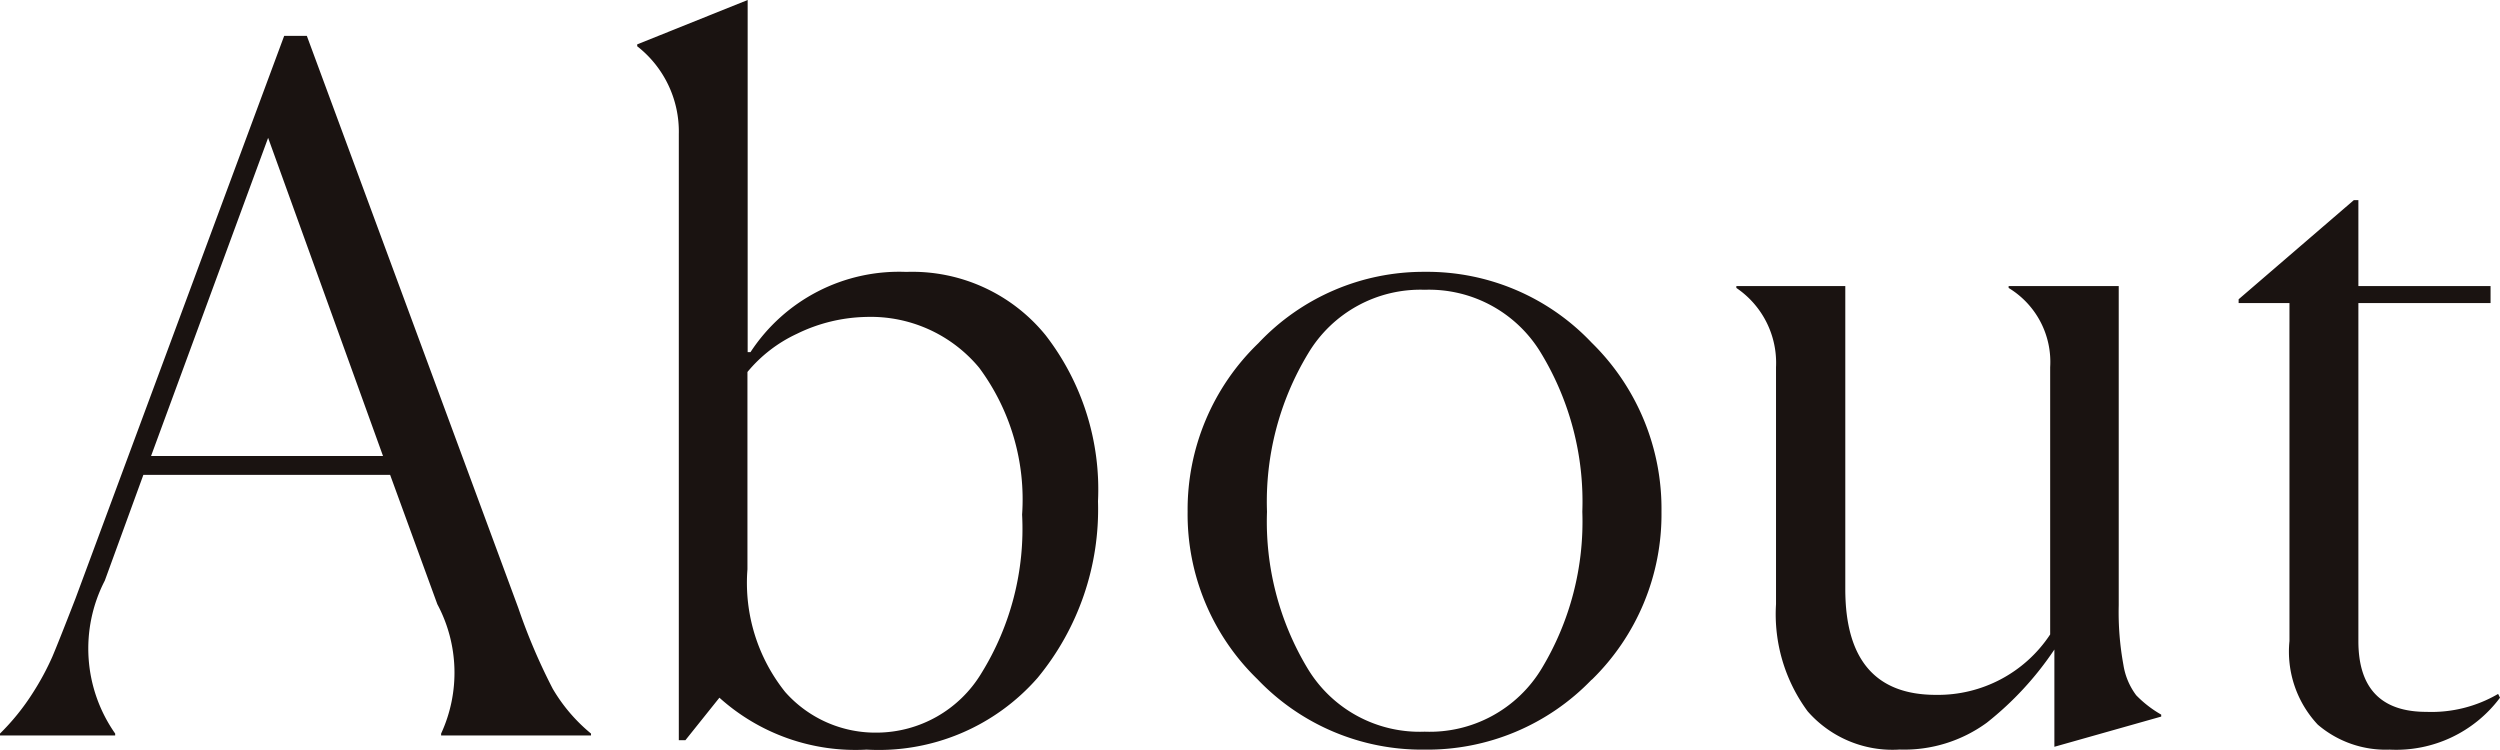 <svg xmlns="http://www.w3.org/2000/svg" width="34.424" height="10.322" viewBox="0 0 34.424 10.322"><defs><style>.a{fill:#1a1311;}</style></defs><path class="a" d="M3.718-8.229,2.106-3.848H5.3ZM1.612,0H.026V-.026A3.177,3.177,0,0,0,.481-.591a3.656,3.656,0,0,0,.266-.494q.085-.2.318-.8L3.939-9.633h.312L7.163-1.755A8.168,8.168,0,0,0,7.637-.643a2.313,2.313,0,0,0,.527.617V0H6.1V-.026a2,2,0,0,0-.052-1.781l-.65-1.781H2L1.469-2.132A2.037,2.037,0,0,0,1.612-.026ZM11.96.195A2.8,2.8,0,0,1,9.932-.52L9.464.065H9.373V-8.281A1.49,1.49,0,0,0,8.8-9.49v-.026l1.521-.611v4.849h.039a2.444,2.444,0,0,1,2.145-1.105,2.365,2.365,0,0,1,1.918.871,3.47,3.47,0,0,1,.722,2.288,3.646,3.646,0,0,1-.832,2.431A2.906,2.906,0,0,1,11.96.195ZM12.1-.039A1.69,1.69,0,0,0,13.54-.858,3.778,3.778,0,0,0,14.1-3.042a3.041,3.041,0,0,0-.591-2.021,1.94,1.94,0,0,0-1.554-.7A2.264,2.264,0,0,0,11-5.531a1.95,1.95,0,0,0-.682.526v2.717a2.406,2.406,0,0,0,.52,1.69A1.659,1.659,0,0,0,12.1-.039Zm9.841-.728a3.14,3.14,0,0,1-2.3.962,3.129,3.129,0,0,1-2.3-.969,3.161,3.161,0,0,1-.962-2.308,3.183,3.183,0,0,1,.975-2.32,3.122,3.122,0,0,1,2.288-.982,3.119,3.119,0,0,1,2.3.975,3.2,3.2,0,0,1,.962,2.327A3.183,3.183,0,0,1,21.944-.767ZM18.031-.923a1.8,1.8,0,0,0,1.612.871,1.8,1.8,0,0,0,1.612-.871,3.917,3.917,0,0,0,.559-2.158,3.941,3.941,0,0,0-.565-2.178,1.8,1.8,0,0,0-1.606-.878,1.8,1.8,0,0,0-1.605.878,3.941,3.941,0,0,0-.566,2.178A3.917,3.917,0,0,0,18.031-.923Zm10.283-.26a4.4,4.4,0,0,1-.93,1.007,1.929,1.929,0,0,1-1.2.37,1.551,1.551,0,0,1-1.267-.526,2.252,2.252,0,0,1-.436-1.475V-5.07a1.245,1.245,0,0,0-.546-1.092v-.026h1.5v4.173q0,1.456,1.248,1.456a1.85,1.85,0,0,0,1.573-.832V-5.07a1.19,1.19,0,0,0-.572-1.092v-.026H29.2v4.394a4.026,4.026,0,0,0,.065.825.939.939,0,0,0,.176.416,1.56,1.56,0,0,0,.344.266V-.26L28.314.156ZM32.929.195a1.437,1.437,0,0,1-.988-.344,1.469,1.469,0,0,1-.39-1.151V-5.954h-.7v-.052l1.586-1.365H32.5v1.183h1.82v.234H32.5V-1.3q0,.975.936.975a1.816,1.816,0,0,0,.988-.247l.026.052A1.784,1.784,0,0,1,32.929.195Z" transform="translate(-0.026 10.127)"/></svg>